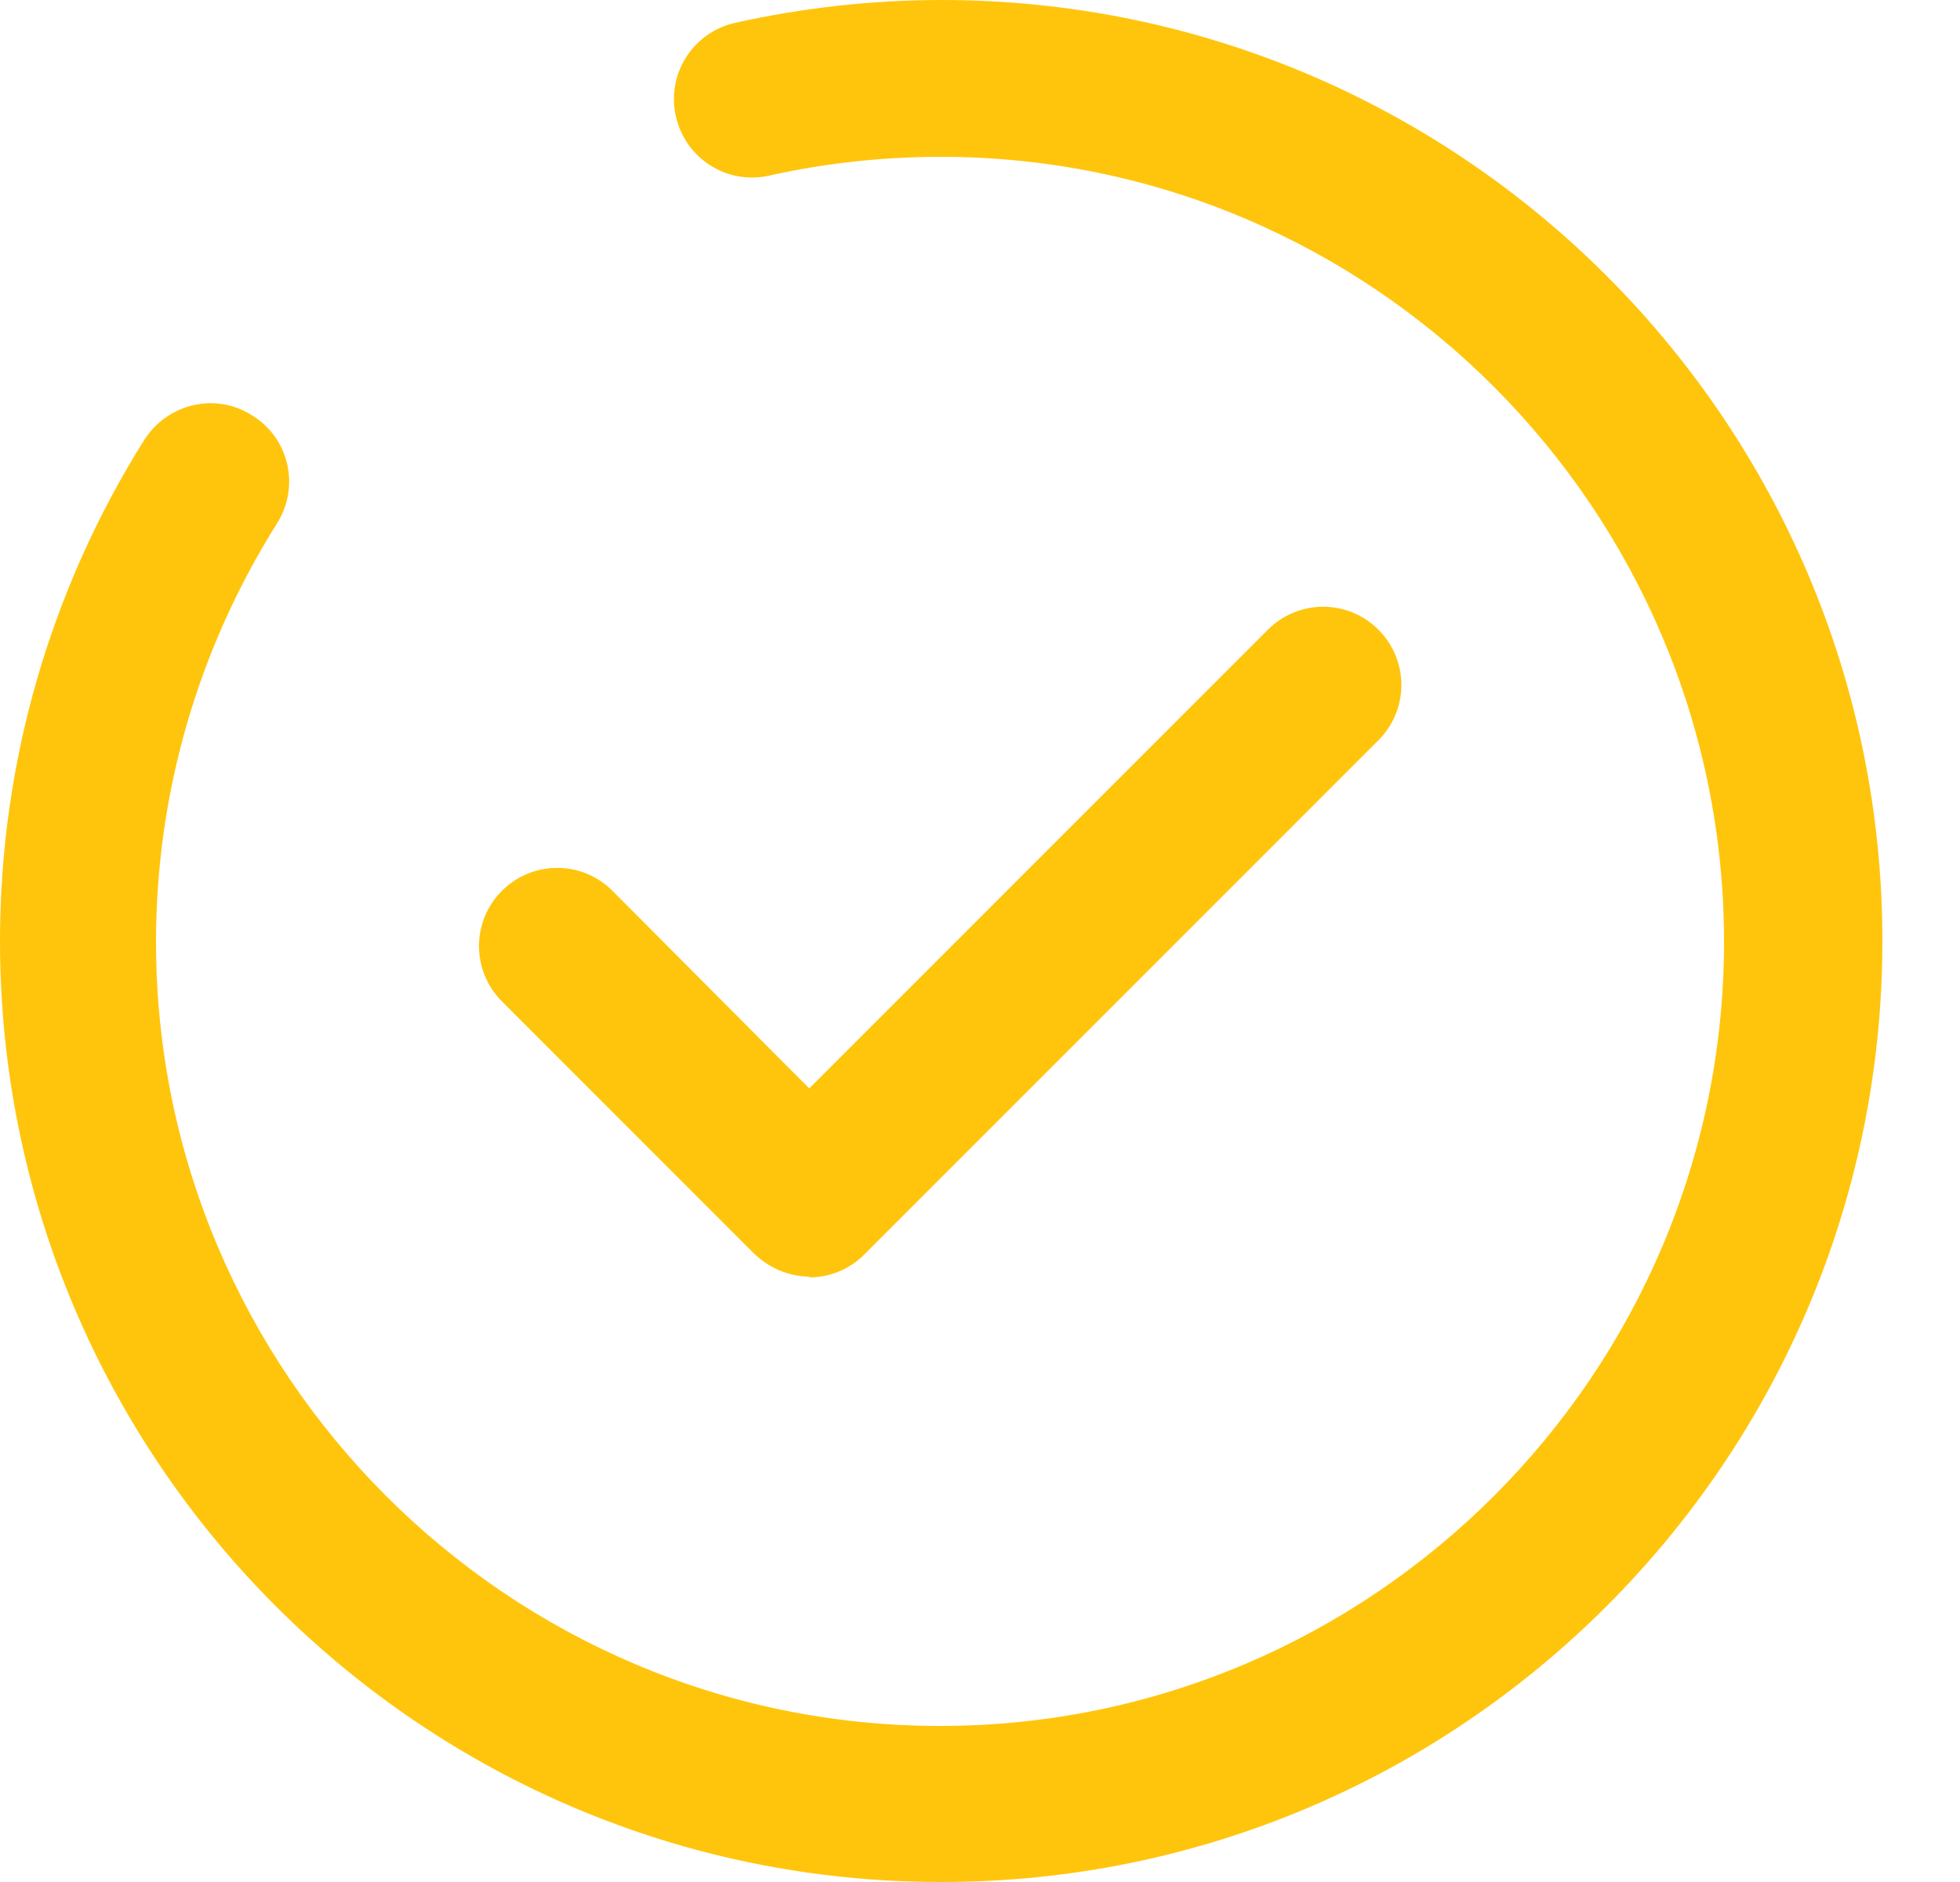 <svg width="25" height="24" viewBox="0 0 25 24" fill="none" xmlns="http://www.w3.org/2000/svg">
<path d="M12 24C5.38 24 0 18.62 0 12C0 9.73 0.64 7.52 1.84 5.61C2.14 5.14 2.76 5 3.22 5.3C3.69 5.59 3.83 6.21 3.53 6.68C2.53 8.27 1.99 10.11 1.99 12.01C1.99 17.52 6.48 22.01 11.99 22.01C17.5 22.01 21.99 17.52 21.99 12.01C21.99 6.5 17.51 2 12 2C11.26 2 10.52 2.08 9.81 2.24C9.27 2.36 8.74 2.02 8.62 1.48C8.5 0.94 8.84 0.41 9.38 0.29C10.24 0.1 11.12 0 12.01 0C18.63 0 24.01 5.38 24.01 12C24.01 18.62 18.63 24 12.01 24H12Z" fill="#FFC50D"/>
<path d="M10.332 16.28C10.062 16.28 9.812 16.17 9.622 15.99L6.402 12.77C6.012 12.38 6.012 11.75 6.402 11.36C6.792 10.97 7.422 10.97 7.812 11.36L10.322 13.88L16.172 8.03C16.562 7.64 17.192 7.64 17.582 8.03C17.972 8.42 17.972 9.05 17.582 9.44L11.022 16C10.832 16.19 10.582 16.29 10.312 16.29L10.332 16.28Z" fill="#FFC50D"/>
</svg>
